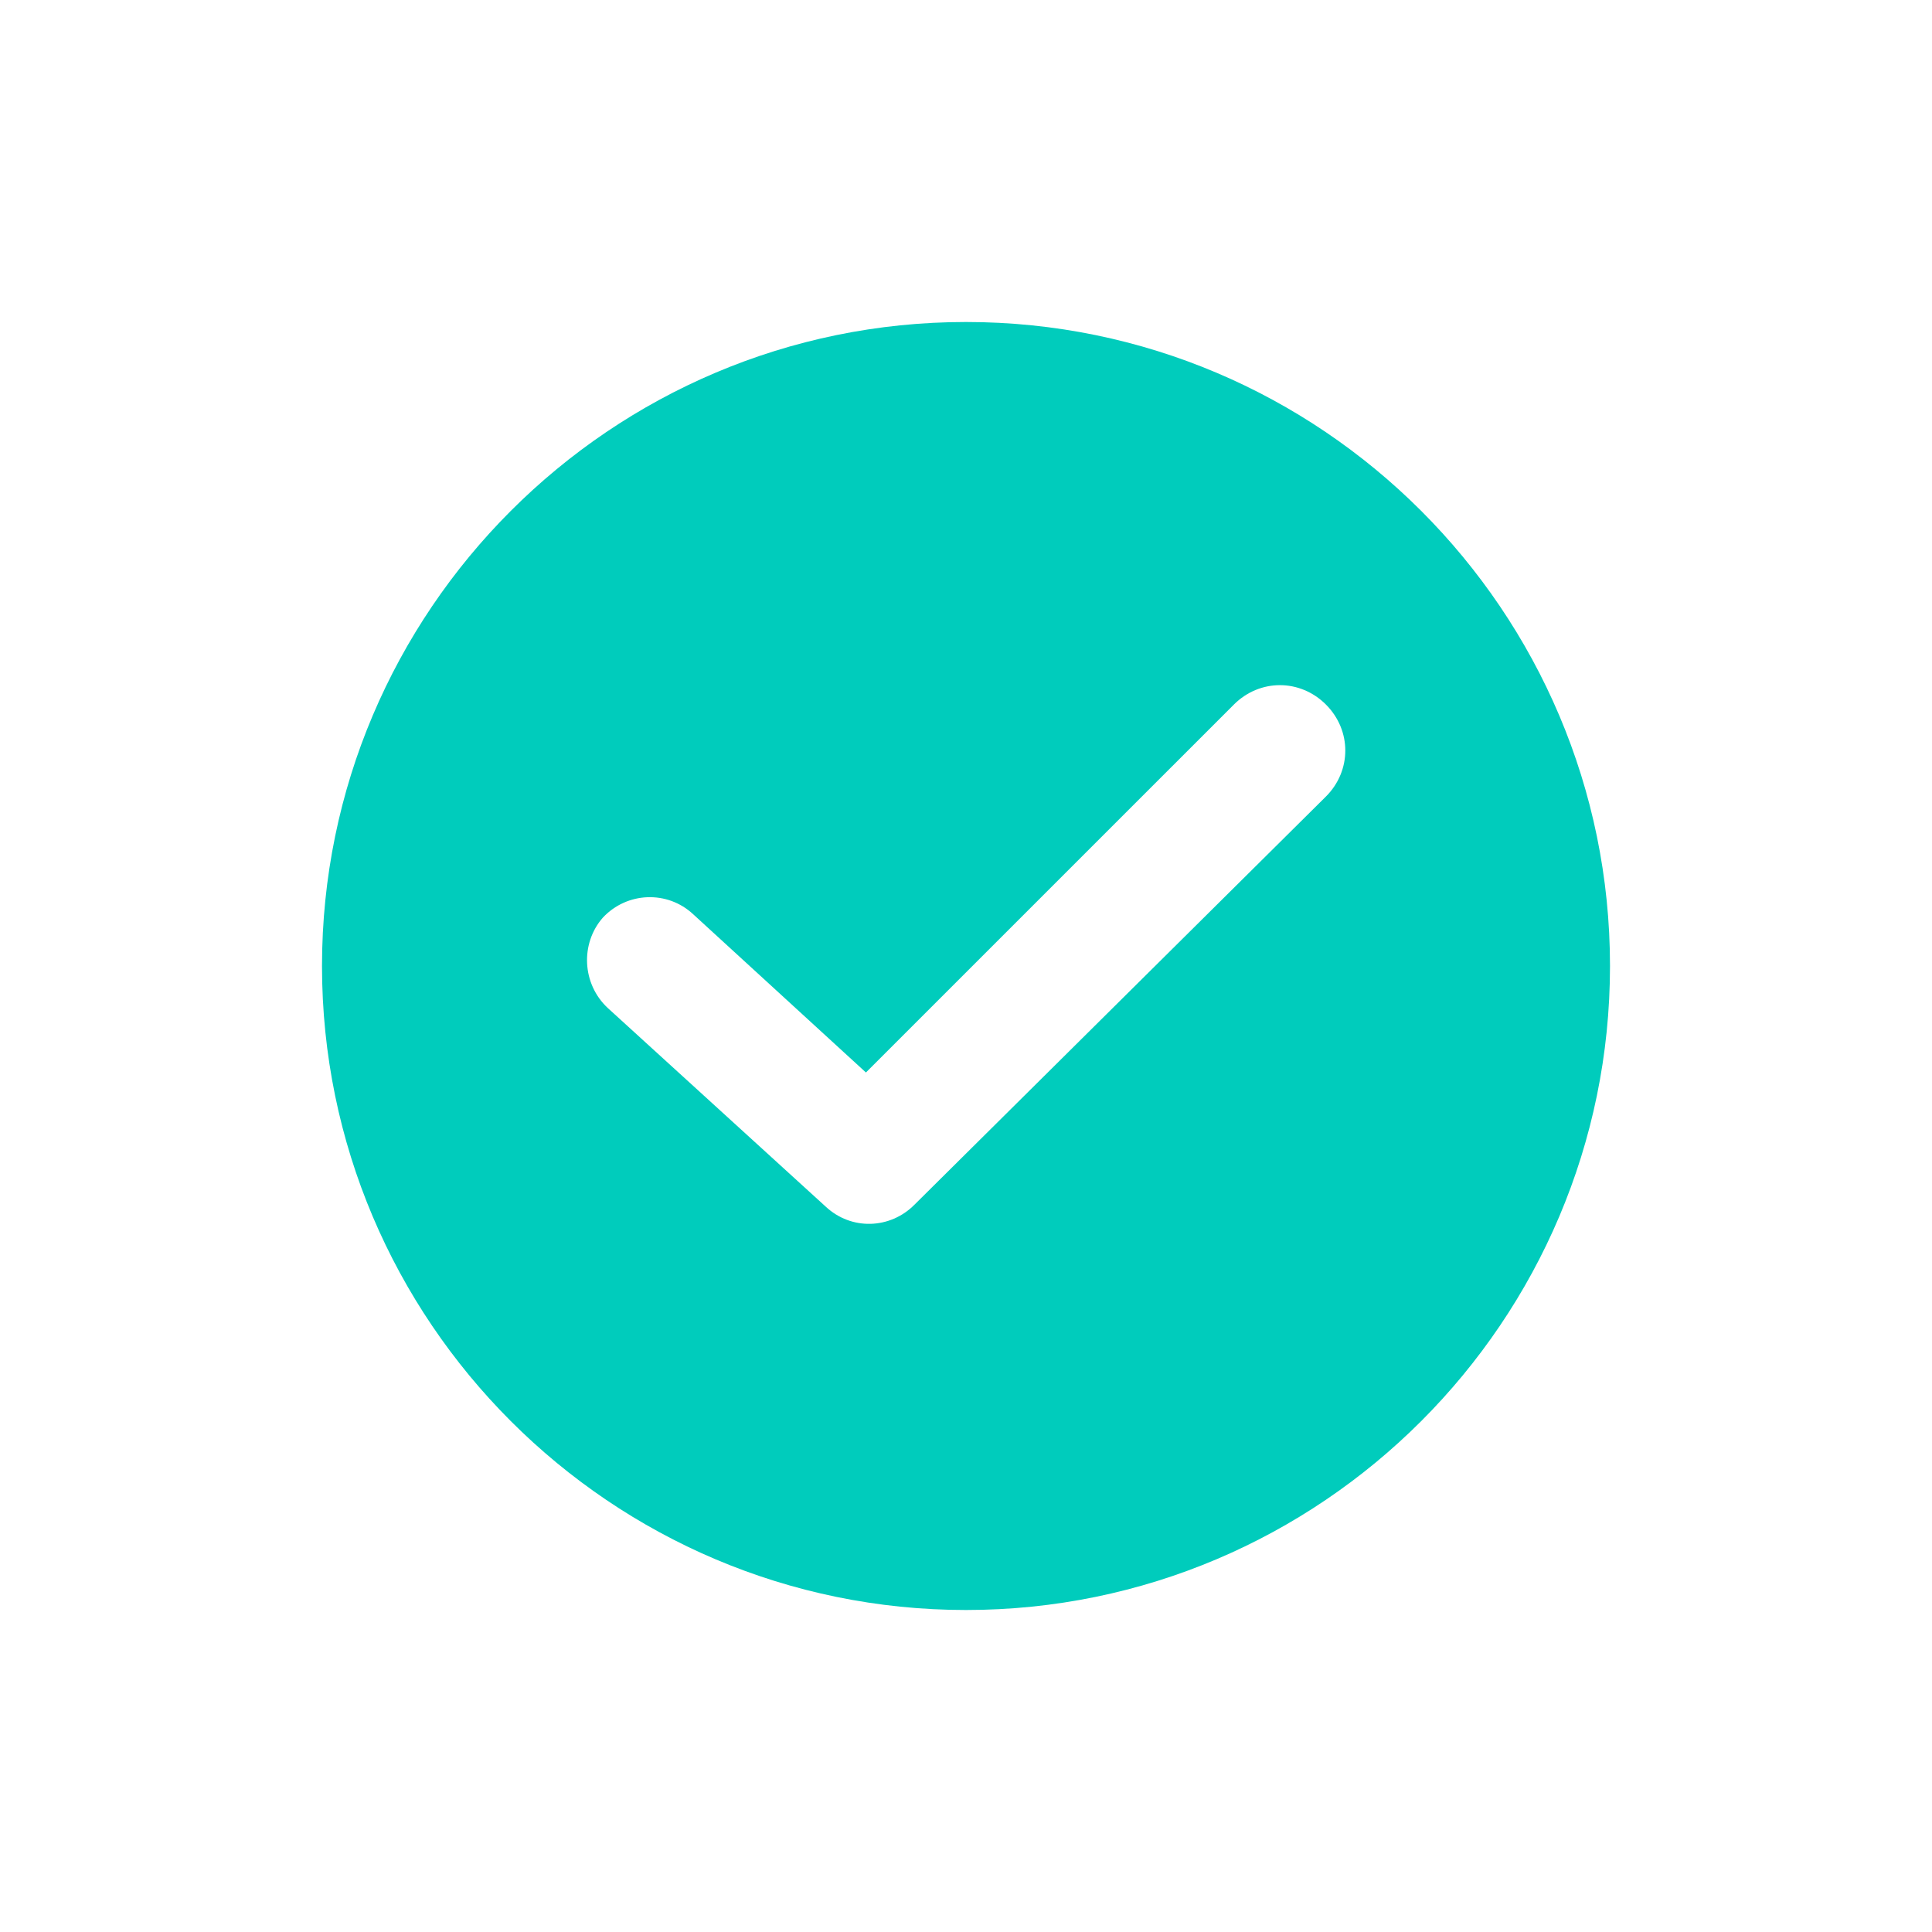 <svg width="24" height="24" viewBox="0 0 24 24" fill="none" xmlns="http://www.w3.org/2000/svg">
<g clip-path="url(#clip0_8141_7498)">
<path d="M12 4C7.589 4 4 7.589 4 12C4 16.411 7.589 20 12 20C16.411 20 20 16.411 20 12C20 7.589 16.411 4 12 4ZM16.471 9.895L11.358 14.967C11.058 15.268 10.576 15.288 10.256 14.988L7.549 12.521C7.228 12.221 7.208 11.719 7.489 11.399C7.789 11.078 8.291 11.058 8.612 11.358L10.757 13.323L15.328 8.752C15.649 8.431 16.15 8.431 16.471 8.752C16.792 9.073 16.792 9.574 16.471 9.895Z" fill="#00CCBC"/>
</g>
<defs>
<clipPath id="clip0_8141_7498">
<rect width="16" height="16" fill="white" transform="translate(4 4)"/>
</clipPath>
</defs>
</svg>
